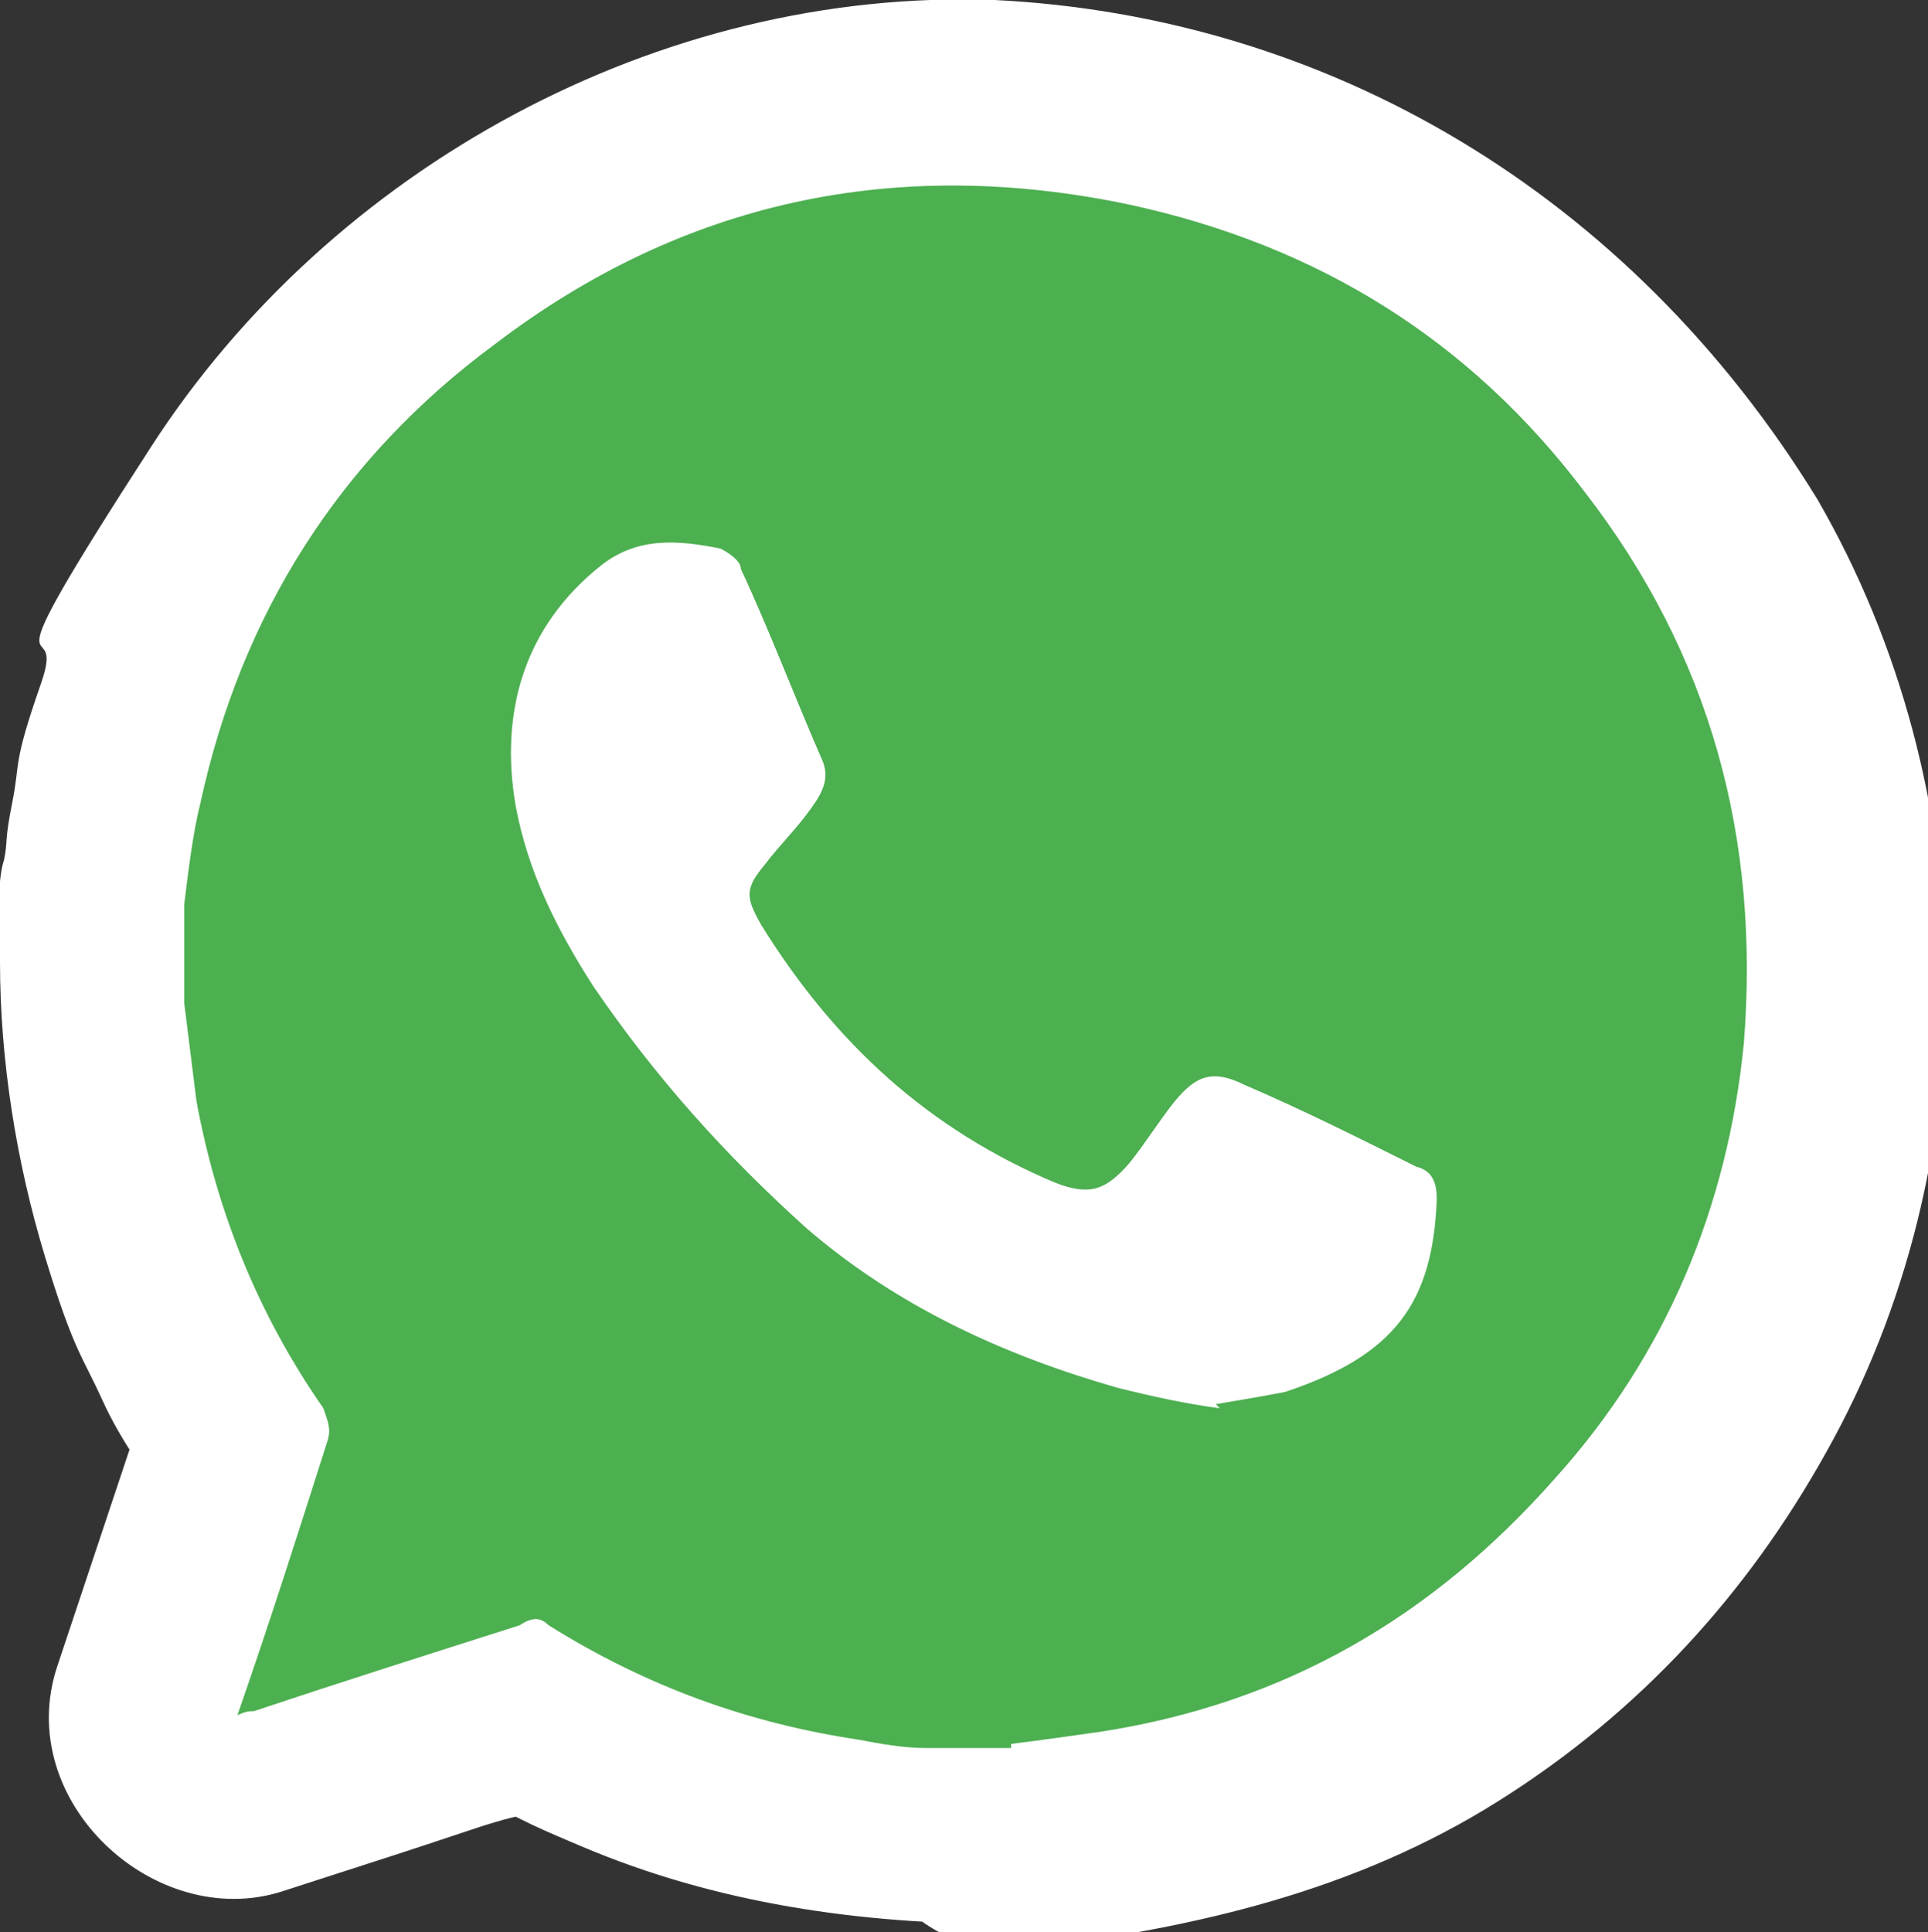 <?xml version="1.0" encoding="UTF-8"?>
<svg id="Capa_4" data-name="Capa 4" xmlns="http://www.w3.org/2000/svg" viewBox="0 0 47.1 47.2">
  <rect x="0" y="0" width="47.1" height="47.2" fill="#333333" stroke="none"/>
  <defs>
    <style>
      .cls-1 {
        fill: #0484bc;
      }

      .cls-1, .cls-2, .cls-3 {
        stroke-width: 0px;
      }

      .cls-2 {
        fill: #fff;
      }

      .cls-3 {
        fill: #4caf50;
      }
    </style>
  </defs>
  <g>
    <g>
      <path class="cls-1" d="m24.7,42.7h-2.1c-.5,0-1.1-.1-1.6-.2-2.7-.4-5.2-1.3-7.6-2.8-.2-.2-.4-.2-.7,0-2.2.7-4.4,1.4-6.5,2.1-.1,0-.2,0-.4.1.8-2.3,1.5-4.5,2.2-6.7.1-.3,0-.5-.1-.8-1.6-2.3-2.6-4.8-3.1-7.5-.1-.8-.2-1.6-.3-2.4,0-.7,0-1.3,0-2,0-.1,0-.3,0-.4.1-.8.2-1.7.4-2.5,1-4.6,3.4-8.4,7.2-11.2,4.6-3.5,9.8-4.6,15.5-3.4,4.6,1,8.3,3.3,11.1,7,3.1,4,4.3,8.5,3.9,13.5-.4,4-1.9,7.6-4.6,10.6-3,3.4-6.6,5.5-11.1,6.2-.7.1-1.4.2-2.2.3Z"/>
      <path class="cls-2" d="m24.7,38.2c-.8,0-1.7,0-2.5,0s-1.4-.2-.4,0c-.4,0-.8-.1-1.3-.2-.8-.2-1.5-.4-2.2-.7-.2,0-.4-.1-.6-.2.4.2.4.2.1,0-.4-.2-.8-.4-1.1-.6-1.1-.6-2.2-1.3-3.5-1.3s-2.3.5-3.4.8c-1.7.5-3.4,1.1-5.1,1.6l5.5,5.5c.6-1.8,1.2-3.6,1.8-5.3s.7-1.9.6-3c0-1.6-.9-2.6-1.6-3.9s-.4-.7-.6-1.1-.5-1.3-.2-.4c-.3-.8-.5-1.5-.7-2.3s-.2-.8-.3-1.2c.1.8,0-.7,0-.7,0-.4,0-.8,0-1.3,0-.3,0-.5,0-.8-.1.5-.1.5,0,0,0,.9.4-2.7.2-1.3,0-.4.1-.8.2-1.2.2-.7.4-1.5.7-2.2s.6-1.3.1-.3c.2-.3.3-.7.5-1,.4-.8.9-1.5,1.4-2.2-.6.9.1-.1.2-.3.2-.3.5-.6.8-.8.5-.5,1.1-1.1,1.7-1.5-.8.7.3-.2.4-.3.3-.2.7-.5,1.1-.7s.7-.4,1.1-.6,1.7-.7.8-.4c.7-.3,1.5-.5,2.3-.7s.8-.2,1.2-.2c1.2-.3-.9,0,.4,0s1.6,0,2.4,0,.8,0,1.2,0c-1,0,.7.1.9.2.6.1,1.2.3,1.9.5s.7.2,1.1.4c1.1.4-.8-.4.3.1s1.3.7,1.9,1.1.6.4.9.6c.4.3.4.3,0,0,.2.2.4.3.6.5.6.5,1.1,1,1.6,1.6s.5.6.7.9c-.6-.8.2.3.3.4.5.7.9,1.4,1.2,2.1s.6,1.3.2.4c.2.5.4,1,.5,1.5.2.8.4,1.5.5,2.3.2,1.2,0-.9,0,.4s0,.8,0,1.2c0,.8,0,1.6,0,2.5,0,1.3.2-.9,0,.4s-.2,1-.3,1.5-.2.7-.3,1.1c0,.2-.2.5-.3.7q.2-.5,0,0c-.4.8-.8,1.6-1.3,2.4s-.4.7-.7,1c.6-.8-.5.5-.6.6-.6.7-1.3,1.3-1.9,1.9s.7-.4-.3.2-.8.6-1.3.8-.6.4-1,.5-1.6.7-.6.3c-.8.3-1.7.6-2.6.8s-.8.2-1.2.2c-.5,0-.6,0-.1,0-.3,0-.6,0-.9.1-2.3.3-4.6,1.9-4.5,4.5s2,4.8,4.5,4.5c4.1-.5,8-1.4,11.5-3.6s6.1-5.1,8-8.5c4-7.1,3.9-16.2-.2-23.3C39.8,4.7,32.4.4,24.3,0,16.1-.3,8.1,4.1,3.7,10.9s-2,3.8-2.7,5.8-.5,1.9-.7,2.9-.1.9-.2,1.4c0,.7.2-.6,0,0S0,22.7,0,23.5c0,2.4.4,4.9,1.1,7.2s.9,2.4,1.4,3.5,1.1,1.8,1.6,2.7l-.6-2.3c.2-.8.2-.9,0-.2,0,.3-.2.6-.3.9-.2.6-.4,1.2-.6,1.8-.4,1.2-.8,2.4-1.2,3.6-1.1,3.3,2.4,6.5,5.5,5.5s3.1-1,4.6-1.5,1-.2,1.4-.5c.8-.2.6-.3-.5-.3-1.1-.3-1.3-.3-.6,0,.7.5,1.7.9,2.4,1.2,3.3,1.4,6.8,1.9,10.4,1.9s4.6-2.1,4.5-4.5-2-4.5-4.5-4.5Z"/>
    </g>
    <g>
      <path class="cls-1" d="m29.7,34.3c.6-.1,1.2-.2,1.7-.3,2.7-.9,3.6-2.2,3.7-4.7,0-.4-.1-.7-.5-.8-1.4-.7-2.8-1.4-4.2-2-.8-.4-1.2-.2-1.7.4-.4.5-.7,1-1.1,1.5-.6.7-1,.8-1.8.5-3.1-1.3-5.4-3.4-7.2-6.3-.4-.7-.4-.9.1-1.5.3-.4.7-.8,1-1.2.3-.4.6-.8.4-1.3-.7-1.6-1.3-3.2-2-4.7,0-.2-.3-.4-.5-.5-1-.2-2-.3-2.9.4-1.9,1.5-2.5,3.6-2.1,5.9.3,1.6,1,3,1.9,4.4,1.5,2.2,3.2,4.1,5.2,5.9,2.2,1.9,4.8,3.1,7.6,3.9.8.2,1.7.4,2.5.5Z"/>
      <path class="cls-2" d="m30.9,38.7c3-.5,6-1.9,7.5-4.7s1.1-3.1,1.1-4.6-.5-2.7-1.4-3.7-1.7-1.2-2.6-1.7c-1.8-.9-3.7-2.1-5.7-2.2s-4.2,1.8-5.6,3.8-.6.6,0,0l1.4-.8c1.7.2,2.2,0,1.4-.2,1.1.4,0,0-.2-.1-.3-.2-.6-.3-.9-.5s-.4-.2-.6-.4l-.3-.2c-.4-.3-.4-.3.1,0-.6-.2-1.3-1.2-1.7-1.6s-.4-.4-.4-.5l.3.4c-.1-.2-.3-.4-.4-.5-.2-.3-.3-.6-.6-.9,1.5,1.7-1.7,5.3,0,3.4s2.9-4.1,1.9-6.7-1.4-3.4-2.1-5c-1.1-2.3-3.4-3.3-5.9-3.3-4,0-7.3,3.7-8,7.4s.4,7.2,2.4,10.2,4.8,6.1,8,8.4,6.4,3.3,9.9,4,5-.7,5.5-3.1-.7-5-3.1-5.5-2.1-.4-3.2-.8-.9-.3-1.4-.5-.7-.4,0,0c-.3-.1-.6-.3-.8-.4-.9-.5-1.7-1-2.5-1.5s.5.5,0,0-.4-.3-.6-.5c-.4-.4-.9-.8-1.3-1.2-.7-.7-1.4-1.5-2-2.4.6.7-.3-.5-.5-.7-.3-.5-.6-.9-.9-1.4s-.2-.5-.4-.7c-.4-.5.2.7,0,0s-.3-.9-.4-1.4,0,.8,0,.2,0-.3,0-.5c0-.8,0,0,0,.2,0,0,.2-.9.2-.9,0,0-.5.9,0,.2s.3-.6.3-.5c0,0-.8.8,0,.1s.5-.3-.1,0-.6.2-1,.3c.4,0,.6.2-.2,0l-.9-.8c-.9-1-1.2-1.1-.8-.4,0,.3.3.7.4,1s.6,1.4.3.7c.2.5.3,1.2.7,1.6l.3-2.4.3-.4c0,.1-.4.5-.5.6-.7.9-1.5,1.7-1.8,2.8-.9,2.9,1.2,5.5,3,7.6s3.1,3,5,4.1c2.9,1.6,6.3,2.4,8.8-.5s1-1.5,1.6-2.1c-.7.7.2.2-1.9.8-.7.5-1.4.6-2,.3l.4.2c.6.3,1.3.6,1.9.9s.5.2.8.4l.4.2c.6.3.5.2-.1-.2l-1.2-2c0-.8,0-.9,0-.4,0,.4,0,.4,0,0,.1-.8,0,.1,0,.3-.1.3,0,.2.2-.5,0,.1-.1.3-.2.4-.3.7.7-.8.1-.2s.9-.5.1-.1-.6.4-.8.4c.6-.2.7-.3.2-.1h-.3c-.4.2-.9.2-1.4.3-2.3.4-3.8,3.4-3.1,5.5s3,3.6,5.5,3.1Z"/>
    </g>
  </g>
  <g>
    <path class="cls-3" d="m24.7,42.7h-2.1c-.5,0-1.1-.1-1.6-.2-2.7-.4-5.2-1.3-7.6-2.8-.2-.2-.4-.2-.7,0-2.2.7-4.4,1.4-6.5,2.1-.1,0-.2,0-.4.1.8-2.3,1.5-4.5,2.2-6.7.1-.3,0-.5-.1-.8-1.6-2.3-2.6-4.8-3.1-7.5-.1-.8-.2-1.6-.3-2.4,0-.7,0-1.3,0-2,0-.1,0-.3,0-.4.1-.8.2-1.7.4-2.5,1-4.6,3.4-8.4,7.2-11.2,4.6-3.5,9.8-4.6,15.5-3.4,4.6,1,8.3,3.3,11.1,7,3.1,4,4.3,8.5,3.9,13.5-.4,4-1.9,7.6-4.6,10.6-3,3.4-6.6,5.5-11.1,6.2-.7.1-1.4.2-2.2.3Z"/>
    <path class="cls-2" d="m29.7,34.3c.6-.1,1.2-.2,1.7-.3,2.7-.9,3.6-2.2,3.7-4.7,0-.4-.1-.7-.5-.8-1.4-.7-2.8-1.4-4.2-2-.8-.4-1.2-.2-1.7.4-.4.5-.7,1-1.1,1.5-.6.7-1,.8-1.8.5-3.1-1.3-5.4-3.4-7.2-6.3-.4-.7-.4-.9.1-1.5.3-.4.7-.8,1-1.2.3-.4.6-.8.4-1.3-.7-1.6-1.3-3.2-2-4.7,0-.2-.3-.4-.5-.5-1-.2-2-.3-2.9.4-1.9,1.5-2.5,3.6-2.1,5.9.3,1.6,1,3,1.9,4.4,1.5,2.2,3.2,4.1,5.2,5.9,2.2,1.9,4.8,3.1,7.6,3.9.8.2,1.7.4,2.5.5Z"/>
  </g>
</svg>